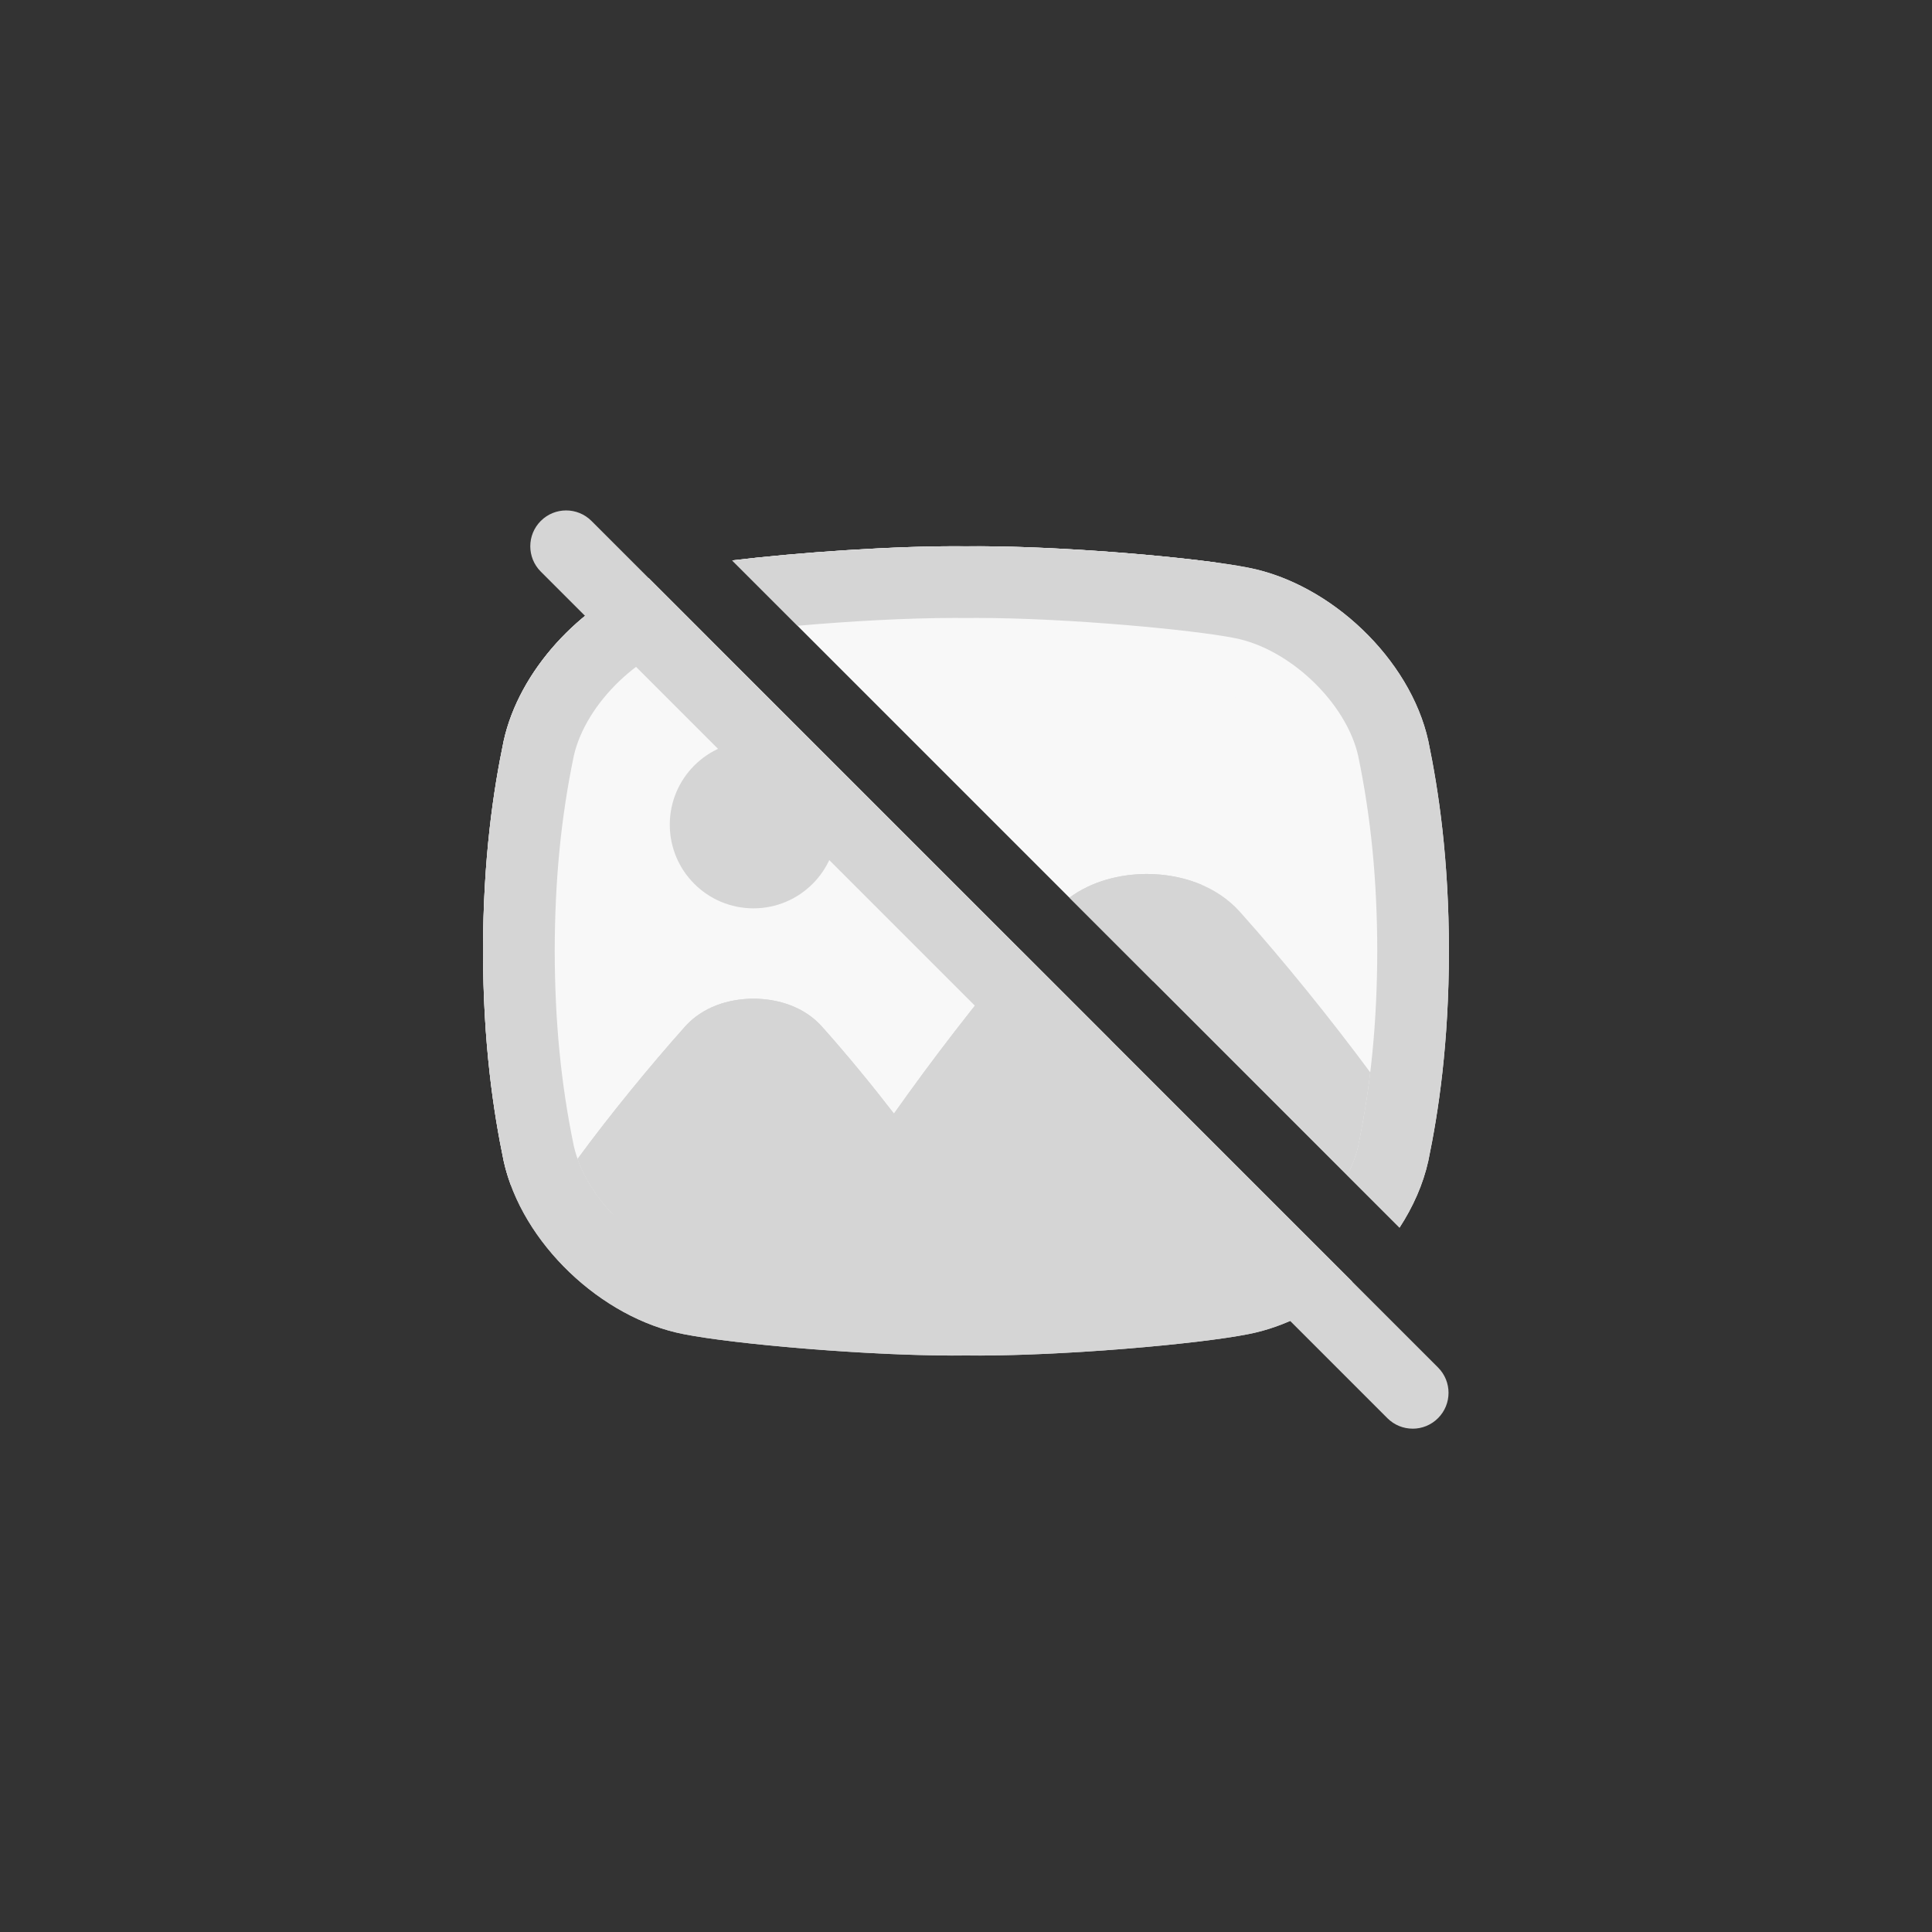 <svg width="128" height="128" viewBox="0 0 128 128" fill="none" xmlns="http://www.w3.org/2000/svg">
<rect x="0" y="0" width="128" height="128" fill="#333333" stroke="none"/>
<path d="M92.723 81.335C93.624 79.951 94.288 78.452 94.628 76.917C95.313 73.617 95.987 69.129 95.997 63C95.987 56.871 95.313 52.382 94.628 49.082C93.424 43.647 88.156 38.669 82.706 37.611C79.384 36.947 70.123 36.127 63.997 36.195C59.318 36.144 52.809 36.61 48.516 37.129L92.723 81.336V81.335Z" fill="#F8F8F8"/>
<path d="M42.972 38.299C38.416 40.106 34.4 44.425 33.369 49.083C32.682 52.383 32.011 56.871 32 63C32.01 69.129 32.684 73.618 33.369 76.918C34.572 82.353 39.841 87.331 45.291 88.389C48.612 89.053 57.874 89.873 64 89.805C70.126 89.873 79.389 89.053 82.709 88.389C85.154 87.915 87.561 86.649 89.582 84.909L42.972 38.299Z" fill="#D5D5D5"/>
<path d="M76.398 65.01C79.841 59.615 81.837 53.206 81.837 46.331C81.837 43.199 81.422 40.164 80.644 37.278C76.446 36.703 69.123 36.138 63.997 36.194C59.318 36.143 52.809 36.609 48.516 37.128L76.398 65.01Z" fill="#F8F8F8"/>
<path d="M42.972 38.299C38.416 40.106 34.4 44.425 33.369 49.083C32.682 52.383 32.011 56.871 32 63C32.01 69.129 32.684 73.618 33.369 76.918C33.486 77.449 33.644 77.975 33.836 78.495C37.915 80.175 42.385 81.103 47.07 81.103C57.674 81.103 67.168 76.355 73.545 68.87L42.972 38.299Z" fill="#F8F8F8"/>
<path d="M89.262 77.869C89.593 77.229 89.843 76.573 89.991 75.918C90.324 74.307 90.588 72.698 90.787 71.054C88.131 67.468 85.079 63.69 82.142 60.402C80.587 58.672 78.277 57.913 75.982 57.903C74.153 57.91 72.318 58.395 70.859 59.467L89.262 77.869Z" fill="#D5D5D5"/>
<path d="M67.612 62.94C64.642 66.445 61.738 70.227 59.227 73.779C57.691 71.791 56.063 69.814 54.442 67.999C53.301 66.729 51.606 66.172 49.921 66.165C48.236 66.172 46.541 66.729 45.399 67.999C43.062 70.615 40.363 73.917 38.266 76.781C39.419 80.011 42.846 83.076 46.194 83.726L46.207 83.729L46.219 83.731C48.896 84.266 57.234 85.06 63.269 85.06C63.499 85.06 63.724 85.06 63.946 85.056H63.998H64.051C64.272 85.059 64.498 85.06 64.727 85.06C70.763 85.06 79.101 84.266 81.776 83.731L81.789 83.729L81.803 83.726C83.331 83.43 84.874 82.629 86.212 81.541L67.611 62.94H67.612Z" fill="#D5D5D5"/>
<path d="M76.403 65.009C77.679 63.009 78.757 60.869 79.607 58.618C78.476 58.135 77.227 57.908 75.982 57.903C74.153 57.91 72.318 58.395 70.859 59.467L76.403 65.01V65.009Z" fill="#D5D5D5"/>
<path d="M67.612 62.94C64.642 66.445 61.738 70.227 59.227 73.779C57.691 71.791 56.063 69.814 54.442 67.999C53.301 66.729 51.606 66.172 49.921 66.165C48.236 66.172 46.541 66.729 45.399 67.999C43.062 70.615 40.363 73.917 38.266 76.781C38.738 78.104 39.592 79.399 40.666 80.511C42.742 80.897 44.881 81.102 47.069 81.102C57.673 81.102 67.167 76.354 73.543 68.87L67.613 62.94H67.612Z" fill="#D5D5D5"/>
<path d="M49.919 60.18C52.98 60.18 55.462 57.698 55.462 54.636C55.462 51.575 52.98 49.093 49.919 49.093C46.857 49.093 44.375 51.575 44.375 54.636C44.375 57.698 46.857 60.18 49.919 60.18Z" fill="#D5D5D5"/>
<path d="M93.593 94.653C92.986 94.653 92.378 94.42 91.915 93.956L35.828 37.871C34.901 36.944 34.901 35.44 35.828 34.513C36.756 33.585 38.26 33.585 39.187 34.513L95.273 90.599C96.201 91.526 96.201 93.03 95.273 93.957C94.81 94.421 94.202 94.654 93.595 94.654L93.593 94.653Z" fill="#D5D5D5"/>
<path d="M52.847 41.459C56.169 41.166 60.047 40.94 63.268 40.94C63.498 40.94 63.723 40.94 63.944 40.944H63.997H64.049C64.269 40.941 64.493 40.94 64.721 40.94H64.726C70.761 40.94 79.098 41.734 81.774 42.269L81.788 42.271L81.802 42.274C85.448 42.981 89.188 46.553 89.984 50.081C90.837 54.201 91.238 58.308 91.247 62.999C91.238 67.694 90.837 71.8 89.984 75.916C89.837 76.571 89.587 77.228 89.256 77.868L92.723 81.335C93.624 79.951 94.288 78.453 94.628 76.918C95.313 73.618 95.987 69.129 95.997 63C95.987 56.871 95.313 52.383 94.628 49.083C93.424 43.648 88.156 38.669 82.706 37.611C79.514 36.974 70.834 36.191 64.726 36.191C64.478 36.191 64.234 36.193 63.997 36.195C63.758 36.193 63.516 36.191 63.268 36.191C58.661 36.191 52.591 36.636 48.516 37.129L52.846 41.459H52.847Z" fill="#D5D5D5"/>
<path d="M86.215 81.54C84.877 82.629 83.334 83.429 81.806 83.725L81.793 83.728L81.779 83.73C79.104 84.265 70.765 85.059 64.73 85.059C64.5 85.059 64.275 85.059 64.054 85.055H64.001H63.949C63.727 85.058 63.502 85.059 63.273 85.059C57.237 85.059 48.899 84.265 46.222 83.73L46.21 83.728L46.197 83.725C42.551 83.018 38.811 79.446 38.015 75.918C37.163 71.798 36.761 67.691 36.752 63C36.761 58.301 37.163 54.195 38.015 50.083C38.811 46.554 42.551 42.981 46.197 42.274L46.211 42.271L46.225 42.269C46.404 42.233 46.609 42.196 46.835 42.159L42.975 38.299C38.419 40.106 34.403 44.425 33.371 49.083C32.682 52.383 32.011 56.871 32 63C32.01 69.129 32.684 73.618 33.369 76.918C34.572 82.353 39.841 87.331 45.291 88.389C48.484 89.026 57.163 89.809 63.273 89.809C63.52 89.809 63.763 89.808 64.001 89.805C64.24 89.808 64.483 89.809 64.73 89.809C70.84 89.809 79.519 89.026 82.71 88.389C85.155 87.915 87.562 86.649 89.584 84.909L86.215 81.54Z" fill="#D5D5D5"/>
</svg>
